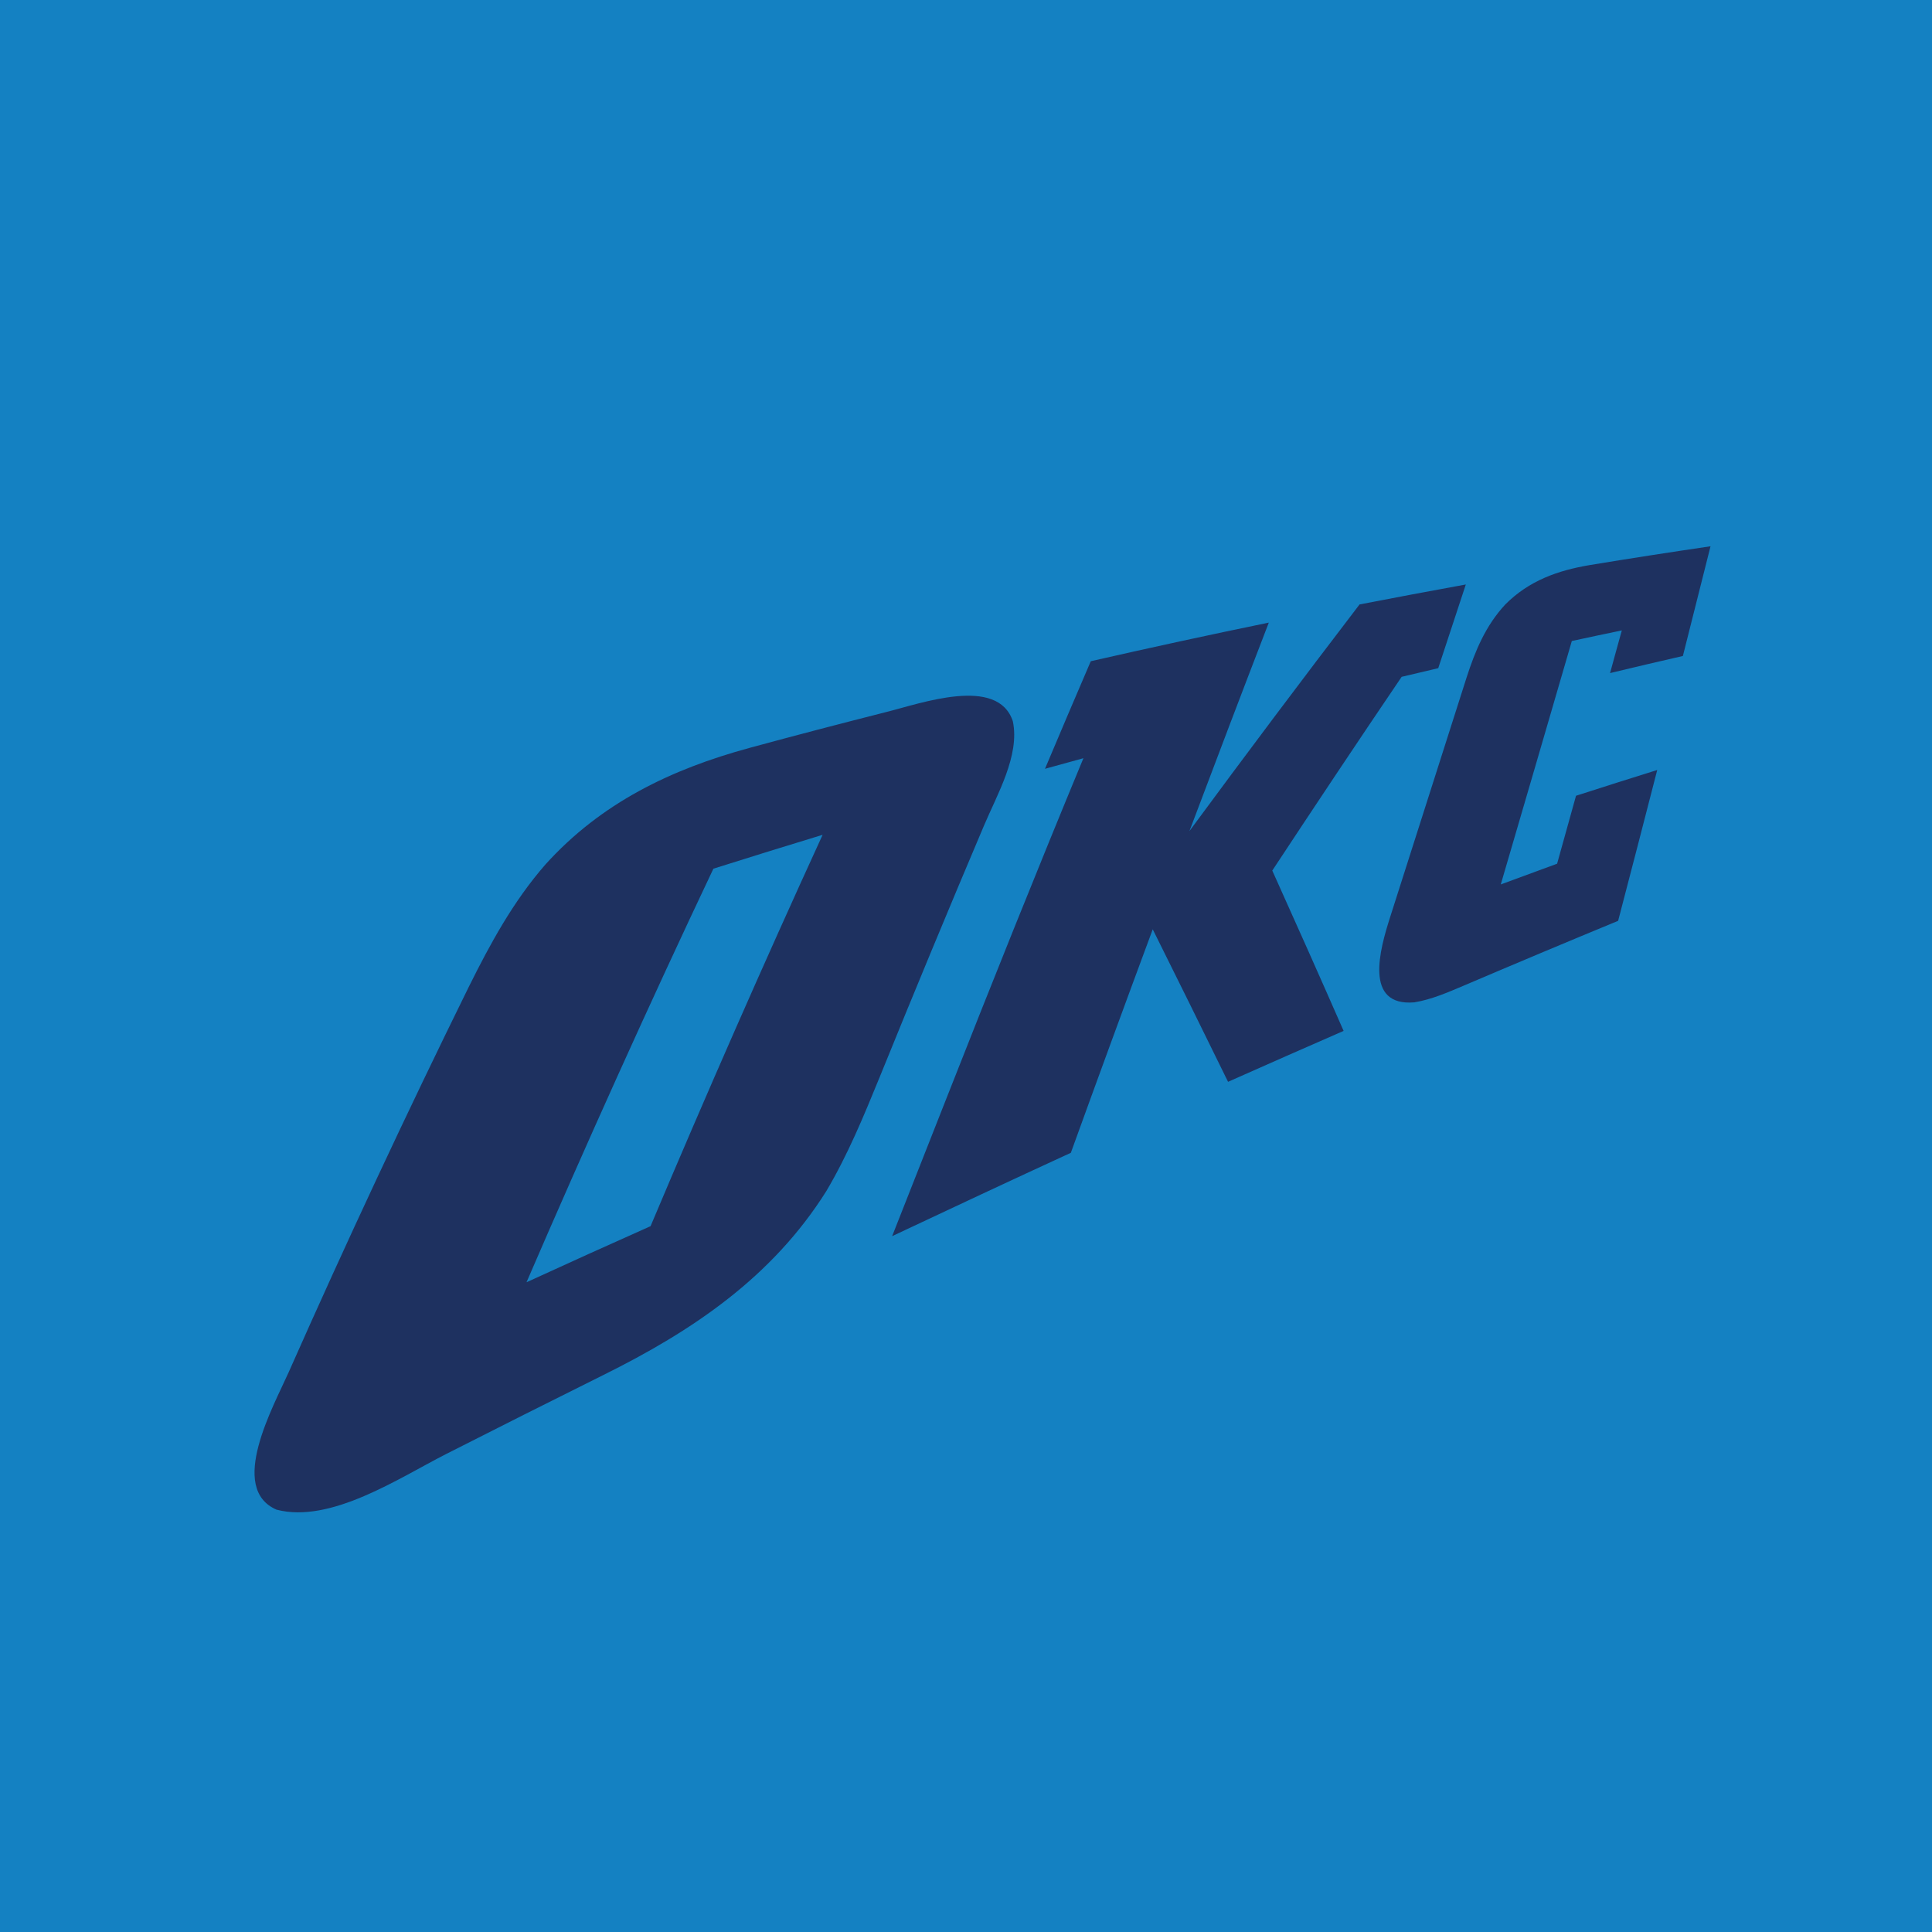 <?xml version="1.0" encoding="iso-8859-1"?>
<!-- Generator: Adobe Illustrator 16.0.0, SVG Export Plug-In . SVG Version: 6.00 Build 0)  -->
<!DOCTYPE svg PUBLIC "-//W3C//DTD SVG 1.1//EN" "http://www.w3.org/Graphics/SVG/1.1/DTD/svg11.dtd">
<svg version="1.1" xmlns="http://www.w3.org/2000/svg" xmlns:xlink="http://www.w3.org/1999/xlink" x="0px" y="0px"
	 width="56.693px" height="56.693px" viewBox="0 0 56.693 56.693" style="enable-background:new 0 0 56.693 56.693;"
	 xml:space="preserve">
<g id="Layer_1">
</g>
<g id="Layer_2">
	<g>
		<rect y="0" style="fill:#1481C2;" width="56.693" height="56.693"/>
		<path style="fill:#1E3160;" d="M21.995,21.946c-2.298,0.625-4.354,1.609-5.994,3.426c-0.943,1.082-1.615,2.319-2.245,3.587
			c-1.84,3.737-3.601,7.507-5.287,11.312c-0.441,0.992-1.794,3.404-0.354,4.029c1.592,0.414,3.584-0.925,4.99-1.64
			c1.527-0.776,3.06-1.545,4.593-2.308c2.616-1.295,4.958-2.87,6.548-5.397c0.633-1.068,1.104-2.214,1.57-3.355
			c0.997-2.458,2.015-4.913,3.052-7.359c0.387-0.918,1.065-2.074,0.853-3.075c-0.44-1.344-2.708-0.523-3.696-0.277
			C24.682,21.23,23.335,21.581,21.995,21.946 M19.09,35.981c-1.216,0.542-2.427,1.089-3.64,1.646
			c1.759-4.074,3.582-8.121,5.484-12.136c1.062-0.335,2.134-0.668,3.205-0.994C22.395,28.302,20.715,32.129,19.09,35.981
			 M39.895,17.737c-1.683,2.2-3.348,4.419-4.992,6.65c0.77-2.043,1.545-4.083,2.329-6.117c-1.743,0.358-3.485,0.737-5.224,1.133
			c-0.451,1.05-0.9,2.103-1.344,3.157c0.374-0.104,0.751-0.209,1.128-0.311c-1.37,3.309-2.703,6.634-4.012,9.962
			c-0.534,1.354-1.067,2.709-1.601,4.063c1.747-0.823,3.493-1.641,5.244-2.446c0.792-2.189,1.593-4.376,2.403-6.558
			c0.741,1.488,1.478,2.979,2.21,4.475c1.128-0.502,2.262-1.001,3.391-1.494c-0.687-1.569-1.388-3.139-2.093-4.705
			c1.254-1.902,2.515-3.797,3.796-5.685c0.357-0.084,0.717-0.17,1.074-0.254c0.27-0.817,0.54-1.636,0.809-2.456
			C41.972,17.341,40.934,17.536,39.895,17.737 M46.654,16.581c-0.938,0.157-1.787,0.456-2.486,1.16
			c-0.573,0.619-0.879,1.354-1.132,2.139c-0.747,2.345-1.498,4.692-2.247,7.042c-0.295,0.927-0.777,2.616,0.713,2.491
			c0.508-0.083,0.983-0.293,1.459-0.494c1.505-0.642,3.012-1.275,4.522-1.898c0.385-1.473,0.768-2.949,1.147-4.426
			c-0.797,0.248-1.587,0.5-2.383,0.756c-0.187,0.664-0.371,1.331-0.555,1.994c-0.552,0.205-1.101,0.404-1.653,0.608
			c0.696-2.382,1.394-4.761,2.085-7.143c0.489-0.107,0.977-0.209,1.467-0.311c-0.118,0.417-0.229,0.836-0.345,1.252
			c0.711-0.169,1.424-0.341,2.137-0.502c0.272-1.073,0.542-2.147,0.811-3.219C49.015,16.204,47.832,16.386,46.654,16.581"/>
	</g>
</g>
</svg>
